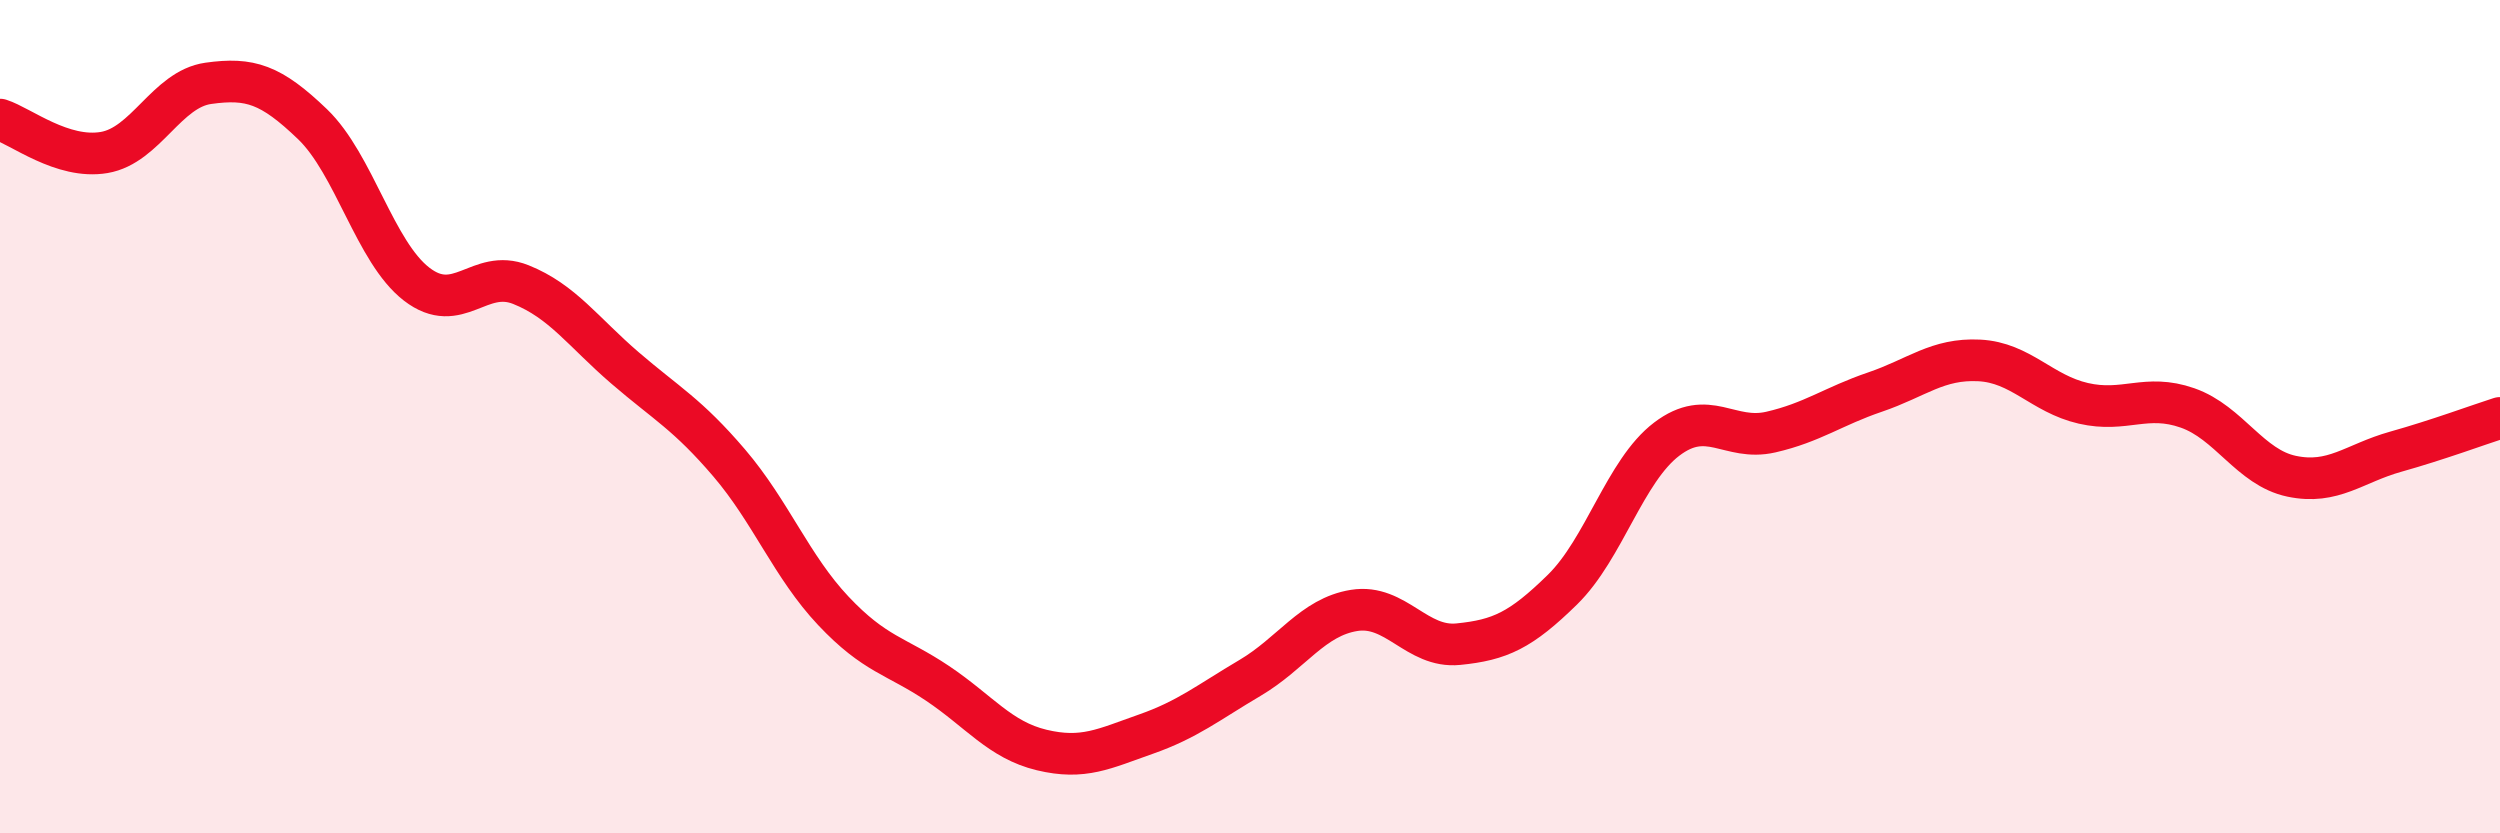 
    <svg width="60" height="20" viewBox="0 0 60 20" xmlns="http://www.w3.org/2000/svg">
      <path
        d="M 0,2.87 C 0.5,3.03 1.5,3.83 2.5,3.66 C 3.5,3.49 4,2.14 5,2 C 6,1.86 6.5,2.02 7.5,2.98 C 8.5,3.94 9,6.05 10,6.82 C 11,7.59 11.5,6.43 12.5,6.83 C 13.5,7.23 14,7.97 15,8.83 C 16,9.69 16.5,9.94 17.5,11.11 C 18.5,12.28 19,13.6 20,14.66 C 21,15.72 21.5,15.73 22.5,16.4 C 23.5,17.07 24,17.76 25,18 C 26,18.24 26.5,17.97 27.5,17.62 C 28.5,17.27 29,16.86 30,16.27 C 31,15.68 31.5,14.81 32.5,14.65 C 33.5,14.49 34,15.56 35,15.46 C 36,15.36 36.5,15.13 37.5,14.15 C 38.5,13.17 39,11.3 40,10.54 C 41,9.78 41.5,10.6 42.5,10.37 C 43.5,10.14 44,9.75 45,9.41 C 46,9.07 46.5,8.6 47.5,8.65 C 48.5,8.7 49,9.45 50,9.68 C 51,9.91 51.5,9.44 52.5,9.79 C 53.5,10.14 54,11.22 55,11.43 C 56,11.64 56.5,11.12 57.5,10.84 C 58.5,10.56 59.5,10.19 60,10.03L60 20L0 20Z"
        fill="#EB0A25"
        opacity="0.1"
        stroke-linecap="round"
        stroke-linejoin="round"
      />
      <path
        d="M 0,2.87 C 0.5,3.03 1.5,3.83 2.5,3.66 C 3.5,3.49 4,2.14 5,2 C 6,1.86 6.5,2.02 7.5,2.98 C 8.5,3.94 9,6.05 10,6.82 C 11,7.59 11.5,6.43 12.5,6.83 C 13.5,7.23 14,7.97 15,8.83 C 16,9.69 16.5,9.94 17.5,11.11 C 18.5,12.28 19,13.6 20,14.66 C 21,15.72 21.5,15.73 22.5,16.4 C 23.5,17.07 24,17.76 25,18 C 26,18.24 26.5,17.97 27.5,17.62 C 28.5,17.27 29,16.86 30,16.27 C 31,15.68 31.5,14.81 32.5,14.65 C 33.5,14.49 34,15.56 35,15.46 C 36,15.36 36.5,15.13 37.5,14.15 C 38.5,13.17 39,11.3 40,10.54 C 41,9.78 41.5,10.6 42.5,10.37 C 43.5,10.14 44,9.75 45,9.41 C 46,9.07 46.5,8.6 47.5,8.65 C 48.5,8.7 49,9.45 50,9.68 C 51,9.91 51.5,9.44 52.5,9.79 C 53.5,10.14 54,11.22 55,11.43 C 56,11.64 56.5,11.12 57.5,10.84 C 58.5,10.56 59.5,10.19 60,10.03"
        stroke="#EB0A25"
        stroke-width="1"
        fill="none"
        stroke-linecap="round"
        stroke-linejoin="round"
      />
    </svg>
  